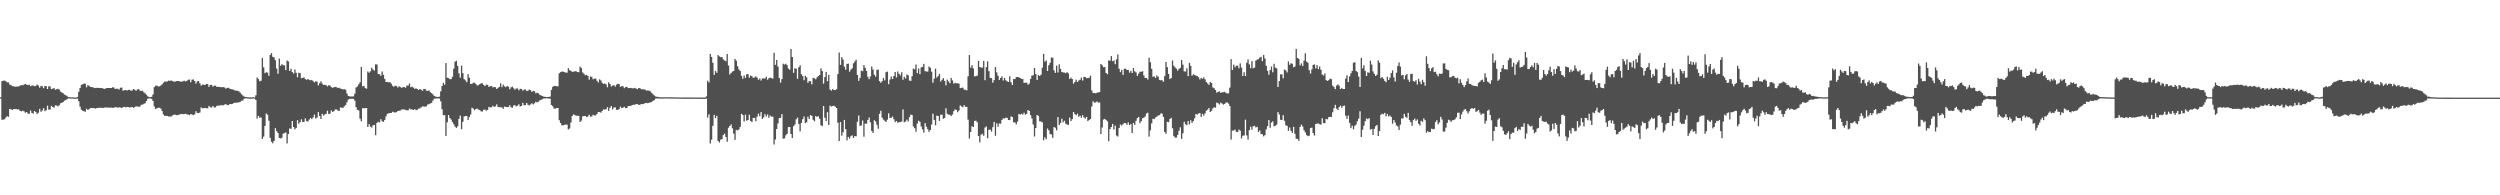 <svg xmlns="http://www.w3.org/2000/svg" width="1920" height="150"><path fill="#4f4f4f" d="M0 74.741h1v1H0zM1 62.363h1v29.572H1zM2 61.967h1v29.929H2zM3 61.887h1v29.684H3zM4 62.295h1v27.974H4zM5 63.208h1v26.049H5zM6 63.265h1v26.434H6zM7 64.927h1v18.723H7zM8 65.359h1v18.608H8zM9 66.126h1v18.4H9zM10 66.202h1v17.617H10zM11 66.591h1v17.196H11zM12 66.529h1v17.281H12zM13 66.46h1v17.535H13zM14 66.362h1v17.691H14zM15 65.673h1v19.533H15zM16 65.323h1v20.188H16zM17 65.538h1v19.384H17zM18 64.886h1v20.675H18zM19 64.481h1v22.081H19zM20 65.032h1v20.98H20zM21 65.359h1v21.847H21zM22 64.97h1v22.488H22zM23 66.138h1v18.75H23zM24 65.737h1v20.984H24zM25 65.655h1v21.602H25zM26 66.188h1v19.039H26zM27 65.964h1v20.085H27zM28 64.902h1v22.71H28zM29 65.712h1v20.861H29zM30 67.399h1v16.201H30zM31 65.966h1v19.888H31zM32 66.234h1v18.67H32zM33 67.749h1v15.306H33zM34 66.014h1v19.412H34zM35 66.206h1v18.418H35zM36 68.365h1v12.763H36zM37 66.216h1v17.988H37zM38 66.467h1v17.647H38zM39 68.475h1v12.813H39zM40 68.069h1v14.099H40zM41 67.625h1v15.118H41zM42 68.919h1v12.01H42zM43 68.546h1v12.513H43zM44 68.211h1v13.381H44zM45 68.781h1v12.039H45zM46 70.299h1v9.075H46zM47 71.038h1v7.883H47zM48 71.587h1v6.821H48zM49 72.636h1v4.699H49zM50 73.087h1v3.742H50zM51 73.826h1v2.424H51zM52 74.538h1v1H52zM53 74.618h1v1H53zM54 74.751h1v1H54zM55 74.737h1v1H55zM56 74.794h1v1H56zM57 74.886h1v1H57zM58 74.888h1v1H58zM59 74.437h1v1.25H59zM60 70.434h1v7.366H60zM61 67.561h1v14.342H61zM62 65.183h1v19.116H62zM63 64.764h1v20.304H63zM64 64.073h1v21.382H64zM65 64.373h1v21.424H65zM66 67.033h1v16.491H66zM67 65.284h1v19.199H67zM68 65.936h1v17.851H68zM69 66.808h1v16.249H69zM70 66.868h1v16.02H70zM71 67.078h1v15.903H71zM72 67.667h1v15.454H72zM73 67.548h1v15.921H73zM74 67.424h1v15.53H74zM75 67.522h1v15.326H75zM76 67.52h1v15.244H76zM77 67.657h1v15.079H77zM78 67.673h1v15.209H78zM79 68.072h1v14.763H79zM80 68.312h1v14.289H80zM81 67.719h1v14.788H81zM82 67.609h1v15.029H82zM83 67.564h1v15.038H83zM84 67.589h1v15.193H84zM85 67.591h1v14.992H85zM86 67.026h1v15.743H86zM87 67.218h1v15.55H87zM88 68.39h1v13.896H88zM89 68.097h1v14.317H89zM90 68.184h1v14.52H90zM91 68.836h1v13.6H91zM92 67.401h1v15.262H92zM93 67.25h1v15.653H93zM94 69.61h1v12.708H94zM95 69.253h1v12.829H95zM96 69.09h1v13.326H96zM97 69.546h1v12.602H97zM98 69.001h1v13.211H98zM99 68.951h1v13.603H99zM100 69.546h1v12.85H100zM101 69.592h1v12.548H101zM102 68.335h1v14.53H102zM103 68.909h1v13.374H103zM104 69.754h1v11.893H104zM105 68.637h1v13.115H105zM106 68.447h1v13.598H106zM107 69.514h1v12.298H107zM108 69.962h1v10.513H108zM109 69.61h1v10.76H109zM110 70.914h1v8.794H110zM111 71.738h1v7.51H111zM112 72.787h1v4.759H112zM113 73.97h1v1.808H113zM114 74.567h1v1H114zM115 74.618h1v1H115zM116 74.364h1v1.547H116zM117 72.556h1v4.955H117zM118 66.9h1v14.845H118zM119 65.861h1v17.86H119zM120 65.808h1v17.324H120zM121 66.282h1v16.53H121zM122 66.369h1v16.39H122zM123 65.714h1v17.709H123zM124 64.787h1v20.536H124zM125 63.565h1v24.392H125zM126 62.638h1v26.368H126zM127 62.654h1v26.395H127zM128 62.588h1v26.374H128zM129 61.908h1v27.601H129zM130 62.119h1v27.324H130zM131 61.784h1v27.642H131zM132 62.283h1v26.37H132zM133 62.773h1v25.367H133zM134 62.617h1v25.404H134zM135 62.27h1v26.127H135zM136 62.21h1v26.244H136zM137 62.24h1v25.789H137zM138 62.743h1v24.944H138zM139 62.755h1v24.756H139zM140 62.35h1v25.347H140zM141 61.997h1v25.617H141zM142 62.567h1v24.791H142zM143 62.137h1v25.651H143zM144 61.301h1v26.667H144zM145 61.061h1v27.391H145zM146 63.16h1v24.427H146zM147 61.176h1v26.782H147zM148 60.956h1v27.446H148zM149 62.141h1v25.676H149zM150 64.194h1v21.279H150zM151 62.478h1v24.239H151zM152 62.231h1v24.674H152zM153 64.002h1v22.376H153zM154 65.739h1v16.757H154zM155 64.877h1v18.29H155zM156 65.069h1v18.043H156zM157 65.291h1v17.546H157zM158 64.478h1v18.686H158zM159 64.563h1v18.622H159zM160 66.689h1v14.685H160zM161 65.22h1v17.084H161zM162 65.108h1v17.549H162zM163 66.506h1v14.857H163zM164 65.776h1v16.748H164zM165 65.733h1v16.759H165zM166 66.664h1v14.71H166zM167 66.717h1v14.351H167zM168 66.703h1v14.401H168zM169 66.92h1v13.884H169zM170 67.021h1v13.761H170zM171 66.854h1v14.06H171zM172 67.188h1v13.076H172zM173 68.12h1v11.897H173zM174 67.488h1v13.097H174zM175 67.424h1v13.415H175zM176 68.108h1v11.769H176zM177 68.475h1v11.545H177zM178 68.655h1v11.142H178zM179 68.855h1v10.24H179zM180 69.516h1v9.304H180zM181 69.64h1v9.336H181zM182 69.756h1v8.977H182zM183 70.184h1v8.398H183zM184 71.127h1v7.16H184zM185 72.414h1v5.015H185zM186 73.293h1v3.921H186zM187 74.064h1v1.792H187zM188 74.508h1v1H188zM189 74.567h1v1H189zM190 74.748h1v1H190zM191 74.776h1v1H191zM192 74.808h1v1H192zM193 74.863h1v1H193zM194 74.579h1v1H194zM195 74.892h1v1H195zM196 73.222h1v3.534H196zM197 59.514h1v31.515H197zM198 60.727h1v28.26H198zM199 62.469h1v27.97H199zM200 61.933h1v28.263H200zM201 44.444h1v62.266H201zM202 51.716h1v53.214H202zM203 56.186h1v40.531H203zM204 55.431h1v31.696H204zM205 55.827h1v32.355H205zM206 58.191h1v34.47H206zM207 42.295h1v63.545H207zM208 40.748h1v68.146H208zM209 43.648h1v66.4H209zM210 44.087h1v64.186H210zM211 46.284h1v52.115H211zM212 52.558h1v48.169H212zM213 56.639h1v45.459H213zM214 44.932h1v61.032H214zM215 50.466h1v55.818H215zM216 49.251h1v56.571H216zM217 50.04h1v52.602H217zM218 50.201h1v51.989H218zM219 53.803h1v47.874H219zM220 46.516h1v63.676H220zM221 47.195h1v55.722H221zM222 54.465h1v44.184H222zM223 52.794h1v46.141H223zM224 55.369h1v37.539H224zM225 56.456h1v41.087H225zM226 53.407h1v45.905H226zM227 55.934h1v42.321H227zM228 59.331h1v32.955H228zM229 55.845h1v39.187H229zM230 56.19h1v37.567H230zM231 60.052h1v31.584H231zM232 59.809h1v33.9H232zM233 59.377h1v34.198H233zM234 60.798h1v30.121H234zM235 61.267h1v31.689H235zM236 60.686h1v32.657H236zM237 61.356h1v30.504H237zM238 61.716h1v28.965H238zM239 61.366h1v30.131H239zM240 62.368h1v27.771H240zM241 63.263h1v24.802H241zM242 62.373h1v28.677H242zM243 62.759h1v27.565H243zM244 65.549h1v20.588H244zM245 63.879h1v25.225H245zM246 62.478h1v28.931H246zM247 64.14h1v23.223H247zM248 65.22h1v23.545H248zM249 65.062h1v22.923H249zM250 65.437h1v21.907H250zM251 66.362h1v18.705H251zM252 65.421h1v22.177H252zM253 65.726h1v21.469H253zM254 66.898h1v17.887H254zM255 67.467h1v18.494H255zM256 66.994h1v18.364H256zM257 66.767h1v17.242H257zM258 66.969h1v17.093H258zM259 67.66h1v17.224H259zM260 67.376h1v17.862H260zM261 68.065h1v14.454H261zM262 68.324h1v14.422H262zM263 68.646h1v14.15H263zM264 68.513h1v13.168H264zM265 68.99h1v11.604H265zM266 71.855h1v6.674H266zM267 73.679h1v2.836H267zM268 73.991h1v1.978H268zM269 74.13h1v1.742H269zM270 74.071h1v1.781H270zM271 74.025h1v1.881H271zM272 71.956h1v5.351H272zM273 67.122h1v15.23H273zM274 66.33h1v18H274zM275 64.716h1v20.069H275zM276 63.187h1v27.926H276zM277 51.368h1v41.801H277zM278 66.28h1v16.889H278zM279 65.95h1v17.137H279zM280 67.66h1v15.496H280zM281 68.081h1v14.873H281zM282 54.909h1v42.612H282zM283 55.847h1v39.51H283zM284 54.781h1v42.438H284zM285 51.961h1v45.978H285zM286 53.416h1v42.831H286zM287 54.204h1v41.751H287zM288 49.388h1v54.388H288zM289 49.489h1v44.946H289zM290 56.772h1v36.761H290zM291 57.058h1v36.997H291zM292 58.209h1v33.314H292zM293 54.943h1v38.21H293zM294 57.422h1v36.187H294zM295 60.56h1v31.559H295zM296 63.011h1v26.324H296zM297 62.908h1v24.484H297zM298 63.265h1v23.701H298zM299 63.08h1v23.761H299zM300 64.201h1v22.534H300zM301 65.826h1v20.011H301zM302 66.648h1v19.572H302zM303 65.81h1v20.629H303zM304 66.099h1v20.034H304zM305 67.156h1v18.119H305zM306 66.28h1v18.826H306zM307 66.847h1v18.036H307zM308 67.534h1v16.567H308zM309 66.875h1v17.141H309zM310 66.863h1v17.228H310zM311 67.358h1v17.025H311zM312 65.698h1v19.057H312zM313 65.691h1v18.981H313zM314 64.117h1v19.252H314zM315 67.007h1v16.947H315zM316 66.433h1v17.654H316zM317 67.346h1v17.116H317zM318 68.264h1v15.518H318zM319 67.818h1v16.766H319zM320 68.392h1v15.928H320zM321 69.067h1v14.349H321zM322 68.362h1v14.905H322zM323 68.9h1v13.518H323zM324 69.676h1v12.046H324zM325 68.285h1v13.497H325zM326 68.298h1v13.662H326zM327 69.571h1v12.085H327zM328 69.811h1v10.446H328zM329 69.413h1v10.602H329zM330 70.752h1v8.684H330zM331 71.553h1v7.51H331zM332 72.478h1v4.77H332zM333 73.682h1v2.117H333zM334 74.199h1v1.504H334zM335 74.373h1v1.222H335zM336 74.453h1v1.055H336zM337 74.254h1v1.451H337zM338 70.139h1v7.723H338zM339 66.055h1v17.848H339zM340 63.593h1v24.903H340zM341 65.028h1v23.404H341zM342 48.425h1v55.985H342zM343 59.635h1v34.321H343zM344 60.011h1v28.297H344zM345 60.809h1v29.817H345zM346 60.759h1v31.117H346zM347 58.914h1v34.878H347zM348 52.734h1v42.719H348zM349 47.383h1v49.833H349zM350 46.678h1v51.575H350zM351 50.633h1v46.374H351zM352 56.367h1v34.878H352zM353 59.617h1v29.151H353zM354 50.37h1v48.894H354zM355 56.241h1v37.285H355zM356 60.786h1v28.645H356zM357 61.741h1v27.338H357zM358 63.13h1v25.953H358zM359 56.948h1v35.241H359zM360 59.626h1v30.254H360zM361 64.522h1v23.385H361zM362 64.378h1v18.35H362zM363 63.54h1v19.975H363zM364 63.494h1v21.179H364zM365 64.494h1v19.242H365zM366 65.673h1v17.796H366zM367 65.405h1v18.73H367zM368 64.558h1v20.073H368zM369 63.963h1v21.602H369zM370 64.117h1v21.465H370zM371 65.245h1v19.052H371zM372 66.108h1v18.006H372zM373 64.993h1v19.991H373zM374 65.236h1v19.213H374zM375 66.781h1v15.34H375zM376 66.254h1v16.212H376zM377 66.064h1v16.345H377zM378 67.126h1v14.079H378zM379 66.781h1v15.344H379zM380 67.028h1v14.672H380zM381 68.376h1v11.806H381zM382 67.406h1v14.791H382zM383 66.737h1v15.573H383zM384 64h1v18.343H384zM385 66.925h1v15.589H385zM386 65.023h1v18.524H386zM387 66.252h1v15.633H387zM388 66.971h1v15.081H388zM389 66.058h1v16.198H389zM390 66.584h1v15.525H390zM391 68.568h1v12.255H391zM392 67.056h1v15.349H392zM393 66.57h1v16.159H393zM394 67.813h1v13.234H394zM395 68.848h1v11.968H395zM396 67.866h1v13.907H396zM397 67.925h1v13.257H397zM398 69.388h1v10.716H398zM399 68.195h1v13.63H399zM400 68.296h1v13.136H400zM401 69.603h1v9.421H401zM402 68.827h1v11.996H402zM403 68.701h1v12.023H403zM404 69.814h1v9.286H404zM405 69.614h1v10.856H405zM406 68.777h1v12.204H406zM407 69.152h1v11.003H407zM408 70.619h1v8.686H408zM409 69.862h1v10.336H409zM410 70.01h1v9.359H410zM411 71.674h1v6.402H411zM412 71.21h1v7.409H412zM413 71.69h1v6.425H413zM414 72.814h1v4.34H414zM415 73.228h1v3.449H415zM416 73.714h1v2.529H416zM417 74.19h1v1.497H417zM418 74.357h1v1.268H418zM419 74.483h1v1H419zM420 74.512h1v1H420zM421 74.46h1v1.234H421zM422 74.19h1v1.593H422zM423 69.026h1v11.625H423zM424 66.73h1v14.891H424zM425 66.021h1v17.356H425zM426 65.991h1v17.441H426zM427 66.186h1v16.745H427zM428 66.291h1v16.672H428zM429 56.287h1v36.027H429zM430 55.392h1v39.078H430zM431 54.918h1v41.231H431zM432 55.062h1v41.284H432zM433 55.325h1v40.513H433zM434 55.751h1v39.902H434zM435 55.829h1v39.902H435zM436 52.37h1v46.999H436zM437 53.934h1v44.74H437zM438 54.355h1v39.716H438zM439 55.213h1v33.877H439zM440 55.039h1v32.772H440zM441 54.753h1v33.63H441zM442 54.79h1v34.127H442zM443 55.302h1v33.513H443zM444 55.502h1v33.55H444zM445 51.13h1v42.584H445zM446 52.272h1v40.371H446zM447 55.616h1v33.797H447zM448 56.623h1v32.479H448zM449 57.793h1v31.222H449zM450 57.568h1v32.323H450zM451 58.369h1v31.122H451zM452 61.18h1v26.954H452zM453 58.829h1v30.751H453zM454 59.008h1v30.371H454zM455 60.873h1v27.276H455zM456 60.349h1v28.292H456zM457 60.303h1v28.379H457zM458 61.997h1v25.548H458zM459 63.32h1v22.705H459zM460 60.928h1v25.207H460zM461 61.75h1v24.761H461zM462 63.563h1v21.639H462zM463 64.467h1v19.499H463zM464 64.112h1v20.096H464zM465 64.732h1v19.146H465zM466 67.017h1v15.303H466zM467 63.197h1v21.987H467zM468 64.499h1v18.286H468zM469 66.424h1v15.051H469zM470 65.712h1v18.382H470zM471 65.38h1v17.219H471zM472 66.492h1v15.949H472zM473 64.998h1v19.361H473zM474 64.32h1v20.034H474zM475 64.565h1v19.258H475zM476 66.669h1v15.273H476zM477 66.085h1v16.894H477zM478 66.261h1v16.439H478zM479 67.733h1v14.269H479zM480 66.891h1v16.228H480zM481 66.73h1v16.173H481zM482 67.612h1v13.832H482zM483 67.653h1v13.68H483zM484 67.529h1v13.751H484zM485 67.774h1v12.973H485zM486 67.825h1v12.593H486zM487 67.486h1v12.95H487zM488 68.01h1v11.994H488zM489 68.497h1v11.424H489zM490 67.646h1v12.889H490zM491 67.692h1v12.813H491zM492 68.516h1v11.334H492zM493 68.527h1v11.495H493zM494 68.633h1v11.117H494zM495 68.887h1v10.261H495zM496 69.539h1v9.439H496zM497 69.491h1v9.817H497zM498 69.656h1v9.24H498zM499 70.152h1v8.556H499zM500 71.262h1v7.052H500zM501 72.398h1v5.068H501zM502 73.311h1v3.63H502zM503 74.084h1v1.63H503zM504 74.332h1v1.254H504zM505 74.435h1v1.167H505zM506 74.716h1v1H506zM507 74.744h1v1H507zM508 74.757h1v1H508zM509 74.716h1v1H509zM510 74.696h1v1H510zM511 74.7h1v1H511zM512 74.684h1v1H512zM513 74.689h1v1H513zM514 74.723h1v1H514zM515 74.718h1v1H515zM516 74.728h1v1H516zM517 74.739h1v1H517zM518 74.755h1v1H518zM519 74.789h1v1H519zM520 74.812h1v1H520zM521 74.835h1v1H521zM522 74.851h1v1H522zM523 74.851h1v1H523zM524 74.863h1v1H524zM525 74.865h1v1H525zM526 74.854h1v1H526zM527 74.858h1v1H527zM528 74.865h1v1H528zM529 74.87h1v1H529zM530 74.874h1v1H530zM531 74.879h1v1H531zM532 74.874h1v1H532zM533 74.89h1v1H533zM534 74.892h1v1H534zM535 74.906h1v1H535zM536 74.899h1v1H536zM537 74.915h1v1H537zM538 74.913h1v1H538zM539 74.908h1v1H539zM540 74.92h1v1H540zM541 74.911h1v1H541zM542 73.965h1v1.767H542zM543 62.027h1v28.267H543zM544 63.32h1v24.504H544zM545 41.492h1v68.759H545zM546 43.723h1v63.523H546zM547 48.23h1v48.407H547zM548 57.491h1v30.709H548zM549 54.421h1v36.313H549zM550 55.861h1v33.126H550zM551 42.274h1v66.031H551zM552 43.311h1v66.141H552zM553 43.952h1v63.321H553zM554 43.799h1v63.079H554zM555 45.593h1v58.137H555zM556 46.401h1v56.26H556zM557 47.067h1v58.164H557zM558 41.448h1v67.4H558zM559 50.278h1v47.819H559zM560 57.186h1v39.567H560zM561 55.964h1v39.572H561zM562 54.95h1v43.596H562zM563 54.547h1v48.043H563zM564 45.28h1v62.142H564zM565 46.621h1v53.117H565zM566 50.839h1v49.359H566zM567 53.348h1v46.068H567zM568 54.517h1v42.941H568zM569 58.223h1v29.197H569zM570 60.482h1v27.846H570zM571 58.026h1v35.319H571zM572 59.848h1v28.196H572zM573 56.96h1v35.777H573zM574 56.978h1v35.189H574zM575 59.663h1v28.439H575zM576 58.065h1v34.795H576zM577 58.546h1v35.242H577zM578 59.864h1v30.751H578zM579 59.42h1v31.089H579zM580 58.633h1v34.491H580zM581 59.665h1v29.87H581zM582 61.288h1v25.969H582zM583 60.294h1v28.995H583zM584 61.839h1v24.289H584zM585 60.187h1v31.133H585zM586 60.265h1v29.876H586zM587 60.338h1v27.347H587zM588 58.99h1v30.478H588zM589 61.258h1v26.612H589zM590 60.095h1v30.391H590zM591 59.544h1v29.197H591zM592 60.013h1v29.577H592zM593 60.381h1v29.229H593zM594 40.512h1v70.462H594zM595 49.814h1v57.292H595zM596 46.072h1v53.072H596zM597 51.098h1v43.728H597zM598 59.956h1v30.785H598zM599 63.467h1v27.02H599zM600 60.777h1v26.846H600zM601 48.956h1v57.551H601zM602 49.546h1v56.759H602zM603 48.933h1v55.065H603zM604 50.077h1v52.678H604zM605 52.608h1v45.042H605zM606 53.549h1v43.999H606zM607 37.562h1v65.337H607zM608 43.755h1v62.296H608zM609 55.893h1v41.005H609zM610 52.373h1v43.282H610zM611 52.858h1v38.775H611zM612 60.464h1v29.86H612zM613 51.714h1v43.445H613zM614 50.185h1v50.73H614zM615 56.982h1v37.443H615zM616 58.404h1v33.163H616zM617 61.604h1v27.871H617zM618 58.173h1v36.374H618zM619 59.399h1v34.477H619zM620 63.579h1v26.033H620zM621 62.235h1v29.167H621zM622 62.43h1v25.917H622zM623 64.792h1v24.228H623zM624 59.814h1v32.184H624zM625 60.127h1v32.985H625zM626 60.908h1v28.208H626zM627 59.402h1v30.343H627zM628 58.424h1v30.826H628zM629 57.594h1v33.582H629zM630 52.476h1v43.655H630zM631 54.584h1v42.314H631zM632 64.192h1v17.235H632zM633 59.187h1v31.227H633zM634 55.213h1v37.771H634zM635 62.361h1v23.822H635zM636 57.507h1v38.558H636zM637 68.765h1v12.369H637zM638 69.608h1v12.204H638zM639 68.445h1v12.978H639zM640 69.109h1v12.158H640zM641 69.161h1v12.795H641zM642 68.488h1v14.466H642zM643 56.941h1v37.304H643zM644 40.372h1v67.961H644zM645 49.814h1v43.912H645zM646 43.9h1v60.3H646zM647 45.744h1v55.832H647zM648 51.187h1v40.947H648zM649 53.51h1v45.706H649zM650 49.088h1v58.757H650zM651 48.827h1v56.299H651zM652 55.046h1v51.408H652zM653 53.435h1v51.149H653zM654 52.432h1v51.52H654zM655 48.644h1v57.338H655zM656 47.198h1v57.279H656zM657 45.863h1v58.846H657zM658 57.589h1v35.896H658zM659 62.054h1v26.677H659zM660 59.738h1v36.89H660zM661 54.266h1v42.108H661zM662 54.657h1v37.922H662zM663 49.947h1v55.042H663zM664 52.064h1v42.838H664zM665 54.428h1v40.586H665zM666 58.928h1v33.269H666zM667 60.832h1v29.442H667zM668 58.662h1v35.356H668zM669 51.093h1v49.483H669zM670 53.4h1v48.764H670zM671 57.431h1v34.953H671zM672 58.855h1v34.379H672zM673 53.673h1v42.149H673zM674 53.43h1v45.459H674zM675 62.327h1v25.097H675zM676 63.542h1v21.515H676zM677 62.375h1v27.988H677zM678 59.917h1v32.003H678zM679 61.759h1v31.028H679zM680 55.394h1v38.322H680zM681 54.991h1v36.899H681zM682 64.652h1v22.41H682zM683 61.089h1v29.464H683zM684 58.779h1v31.671H684zM685 60.654h1v28.846H685zM686 58.365h1v33.2H686zM687 55.312h1v38.485H687zM688 59.438h1v33.486H688zM689 54.9h1v39.409H689zM690 56.719h1v37.061H690zM691 57.937h1v35.809H691zM692 55.556h1v37.78H692zM693 61.285h1v22.806H693zM694 58.99h1v34.933H694zM695 60.317h1v33.01H695zM696 57.234h1v34.614H696zM697 57.852h1v35.415H697zM698 61.826h1v28.105H698zM699 62.1h1v25.924H699zM700 58.463h1v29.952H700zM701 52.611h1v44.477H701zM702 53.268h1v45.26H702zM703 49.555h1v51.604H703zM704 56.179h1v38.695H704zM705 52.576h1v40.108H705zM706 56.998h1v36.542H706zM707 51.762h1v45.37H707zM708 51.292h1v48.151H708zM709 49.043h1v52.854H709zM710 54.613h1v39.929H710zM711 54.913h1v42.424H711zM712 54.989h1v44.218H712zM713 51.082h1v50.181H713zM714 52.036h1v47.846H714zM715 55.062h1v40.561H715zM716 63.503h1v23.818H716zM717 60.441h1v31.675H717zM718 52.744h1v43.49H718zM719 59.603h1v29.219H719zM720 58.376h1v30.698H720zM721 56.749h1v36.063H721zM722 62.601h1v25.567H722zM723 61.276h1v26.734H723zM724 60.001h1v31.172H724zM725 62.096h1v28.48H725zM726 65.556h1v17.658H726zM727 61.13h1v26.244H727zM728 62.581h1v25.47H728zM729 63.911h1v24.255H729zM730 59.795h1v29.38H730zM731 61.72h1v26.255H731zM732 64.272h1v21.131H732zM733 63.464h1v20.558H733zM734 64.025h1v20.378H734zM735 63.906h1v22.339H735zM736 64.265h1v20.602H736zM737 67.673h1v13.298H737zM738 67.445h1v14.312H738zM739 67.28h1v15.061H739zM740 68.839h1v11.909H740zM741 68.941h1v13.099H741zM742 69.434h1v12.676H742zM743 58.637h1v33.285H743zM744 42.238h1v64.134H744zM745 51.949h1v49.366H745zM746 50.024h1v46.947H746zM747 52.51h1v45.102H747zM748 58.658h1v34.212H748zM749 58.488h1v34.202H749zM750 58.063h1v35.795H750zM751 46.69h1v57.734H751zM752 51.48h1v57.885H752zM753 51.933h1v51.495H753zM754 51.917h1v50.819H754zM755 46.754h1v57.466H755zM756 61.578h1v36.434H756zM757 51.512h1v45.61H757zM758 47.104h1v59.107H758zM759 54.7h1v44.917H759zM760 59.789h1v39.801H760zM761 59.992h1v41.124H761zM762 63.478h1v34.186H762zM763 61.505h1v32.122H763zM764 51.505h1v52.792H764zM765 55.625h1v39.084H765zM766 58.147h1v39.135H766zM767 61.386h1v33.449H767zM768 59.914h1v35.068H768zM769 58.681h1v33.41H769zM770 61.796h1v29.059H770zM771 59.818h1v31.314H771zM772 61.654h1v28.718H772zM773 62.455h1v28.043H773zM774 62.956h1v29.201H774zM775 58.644h1v33.603H775zM776 63.151h1v26.23H776zM777 65.263h1v24.63H777zM778 60.665h1v33.264H778zM779 60.736h1v33.307H779zM780 59.2h1v36.359H780zM781 59.074h1v34.305H781zM782 59.356h1v28.208H782zM783 59.91h1v28.105H783zM784 60.509h1v26.899H784zM785 60.725h1v27.269H785zM786 63.661h1v22.85H786zM787 63.464h1v24.575H787zM788 63.448h1v24.001H788zM789 65.073h1v19.387H789zM790 64.162h1v21.073H790zM791 60.69h1v27.789H791zM792 57.987h1v33.01H792zM793 57.832h1v37.819H793zM794 52.203h1v52.609H794zM795 56.836h1v41.472H795zM796 61.427h1v26.867H796zM797 57.639h1v31.421H797zM798 58.324h1v34.846H798zM799 57.33h1v35.995H799zM800 52.029h1v41.907H800zM801 41.315h1v66.423H801zM802 47.379h1v58.103H802zM803 46.374h1v60.559H803zM804 54.533h1v44.182H804zM805 50.063h1v50.05H805zM806 48.212h1v54.694H806zM807 44.133h1v59.139H807zM808 44.348h1v61.458H808zM809 54h1v43.594H809zM810 55.943h1v42.133H810zM811 50.404h1v49.748H811zM812 55.646h1v34.269H812zM813 49.416h1v46.67H813zM814 52.892h1v41.545H814zM815 55.234h1v35.889H815zM816 55.657h1v38.286H816zM817 55.781h1v36.94H817zM818 56.202h1v38.789H818zM819 55.408h1v40.213H819zM820 56.353h1v39.606H820zM821 60.681h1v29.604H821zM822 59.587h1v33.452H822zM823 60.748h1v30.735H823zM824 64.254h1v21.746H824zM825 62.915h1v24.713H825zM826 61.212h1v27.324H826zM827 62.963h1v24.319H827zM828 61.871h1v27.846H828zM829 61.246h1v27.604H829zM830 59.521h1v30.886H830zM831 61.869h1v26.583H831zM832 58.969h1v31.229H832zM833 59.175h1v31.836H833zM834 60.038h1v29.693H834zM835 59.972h1v33.063H835zM836 59.695h1v32.461H836zM837 58.072h1v33.319H837zM838 69.427h1v12.385H838zM839 71.45h1v6.308H839zM840 71.379h1v7.503H840zM841 71.681h1v6.96H841zM842 71.159h1v6.727H842zM843 70.947h1v7.901H843zM844 70.695h1v7.97H844zM845 49.166h1v53.809H845zM846 50.056h1v47.846H846zM847 51.633h1v40.172H847zM848 51.51h1v39.782H848zM849 55.996h1v36.093H849zM850 57.044h1v36.187H850zM851 46.408h1v62.017H851zM852 46.639h1v52.552H852zM853 43.048h1v54.497H853zM854 47.021h1v48.18H854zM855 46.447h1v53.017H855zM856 49.303h1v47.221H856zM857 45.564h1v58.526H857zM858 41.84h1v63.001H858zM859 52.863h1v45.427H859zM860 55.451h1v40.174H860zM861 53.588h1v42.895H861zM862 57.564h1v37.807H862zM863 52.812h1v41.595H863zM864 52.734h1v41.886H864zM865 53.739h1v42.097H865zM866 53.68h1v40.323H866zM867 55.788h1v40.307H867zM868 54.435h1v40.895H868zM869 56.055h1v46.125H869zM870 52.215h1v42.177H870zM871 54.758h1v41.124H871zM872 55.614h1v37.18H872zM873 58.246h1v32.451H873zM874 56.57h1v33.188H874zM875 55.085h1v39.551H875zM876 55.085h1v37.97H876zM877 54.716h1v36.052H877zM878 57.935h1v32.49H878zM879 59.919h1v29.599H879zM880 59.784h1v27.468H880zM881 61.077h1v25.496H881zM882 44.334h1v60.579H882zM883 47.829h1v52.241H883zM884 52.844h1v41.941H884zM885 59.008h1v32.168H885zM886 58.665h1v32.85H886zM887 59.827h1v30.433H887zM888 57.944h1v31.627H888zM889 58.992h1v29.76H889zM890 61.354h1v27.043H890zM891 61.624h1v25.502H891zM892 61.638h1v25.589H892zM893 62.787h1v26.999H893zM894 58.514h1v42.815H894zM895 47.594h1v55.141H895zM896 51.608h1v41.939H896zM897 56.742h1v37.125H897zM898 60.729h1v30.723H898zM899 59.976h1v30.501H899zM900 46.456h1v52.103H900zM901 50.496h1v54.063H901zM902 51.752h1v53.983H902zM903 52.737h1v52.877H903zM904 54.332h1v49.268H904zM905 52.897h1v47.569H905zM906 52.094h1v45.688H906zM907 46.01h1v60.662H907zM908 49.64h1v52.715H908zM909 54.81h1v38.743H909zM910 54.959h1v40.419H910zM911 52.414h1v43.786H911zM912 58.445h1v34.521H912zM913 48.301h1v47.299H913zM914 50.578h1v41.771H914zM915 58.111h1v36.274H915zM916 57.097h1v35.887H916zM917 57.511h1v33.305H917zM918 58.179h1v29.311H918zM919 58.305h1v29.812H919zM920 59.31h1v27.855H920zM921 61.011h1v25.809H921zM922 59.832h1v29.998H922zM923 60.535h1v26.862H923zM924 59.397h1v29.377H924zM925 60.951h1v26.141H925zM926 63.043h1v21.959H926zM927 64.137h1v20.112H927zM928 65.154h1v17.782H928zM929 63.004h1v23.028H929zM930 63.766h1v21.318H930zM931 67.191h1v15.983H931zM932 67.783h1v14.621H932zM933 69.061h1v13.676H933zM934 71.173h1v7.615H934zM935 70.505h1v8.787H935zM936 70.139h1v10.133H936zM937 71.274h1v7.542H937zM938 70.846h1v8.684H938zM939 70.786h1v9.542H939zM940 70.514h1v9.306H940zM941 71.294h1v7.574H941zM942 71.83h1v6.786H942zM943 71.67h1v7.887H943zM944 67.303h1v14.086H944zM945 45.394h1v61.84H945zM946 53.712h1v46.567H946zM947 49.656h1v50.538H947zM948 51.647h1v47.901H948zM949 50.379h1v50.847H949zM950 50.5h1v50.968H950zM951 52.405h1v47.146H951zM952 48.711h1v51.698H952zM953 51.858h1v54.491H953zM954 58.292h1v45.974H954zM955 55.444h1v48.615H955zM956 58.424h1v33.491H956zM957 48.198h1v55.763H957zM958 45.641h1v61.563H958zM959 49.445h1v50.474H959zM960 52.359h1v44.987H960zM961 46.925h1v52.623H961zM962 52.499h1v44.468H962zM963 51.942h1v44.683H963zM964 46.566h1v51.346H964zM965 45.735h1v51.657H965zM966 45.442h1v55.903H966zM967 44.176h1v56.033H967zM968 43.604h1v59.309H968zM969 46.987h1v56.191H969zM970 42.208h1v62.538H970zM971 44.918h1v58.874H971zM972 50.519h1v48.824H972zM973 54.366h1v42.525H973zM974 57.376h1v34.829H974zM975 53.851h1v44.289H975zM976 51.093h1v42.994H976zM977 55.552h1v37.697H977zM978 48.994h1v48.034H978zM979 51.922h1v44.69H979zM980 52.501h1v43.262H980zM981 66.831h1v19.258H981zM982 62.251h1v25.676H982zM983 57.083h1v34.891H983zM984 57.099h1v35.102H984zM985 60.093h1v28.373H985zM986 53.426h1v39.325H986zM987 54.034h1v42.156H987zM988 55.609h1v41.044H988zM989 47.129h1v53.31H989zM990 49.777h1v48.194H990zM991 48.528h1v51.957H991zM992 48.976h1v53.113H992zM993 51.675h1v45.75H993zM994 51.054h1v51.664H994zM995 37.56h1v68.995H995zM996 44.531h1v62.168H996zM997 45.172h1v63.001H997zM998 50.21h1v47.276H998zM999 48.681h1v47.054H999zM1000 50.761h1v46.434H1000zM1001 46.571h1v53.47H1001zM1002 40.97h1v60.714H1002zM1003 47.333h1v56.416H1003zM1004 48.23h1v56.388H1004zM1005 53.899h1v50.291H1005zM1006 56.467h1v41.895H1006zM1007 53.279h1v44.722H1007zM1008 49.885h1v52.339H1008zM1009 49.386h1v54.699H1009zM1010 52.467h1v42.751H1010zM1011 50.036h1v44.91H1011zM1012 53.023h1v41.804H1012zM1013 51.036h1v44.34H1013zM1014 53.565h1v42.188H1014zM1015 57.232h1v33.603H1015zM1016 58.019h1v36.516H1016zM1017 56.355h1v38.334H1017zM1018 61.469h1v29.888H1018zM1019 62.18h1v29.506H1019zM1020 61.588h1v28.361H1020zM1021 60.381h1v29.332H1021zM1022 60.835h1v29.027H1022zM1023 65.71h1v20.499H1023zM1024 66.888h1v16.221H1024zM1025 68.456h1v12.019H1025zM1026 65.758h1v17.578H1026zM1027 64.842h1v19.654H1027zM1028 65.845h1v16.464H1028zM1029 68.406h1v12.703H1029zM1030 67.472h1v15.335H1030zM1031 68.376h1v13.095H1031zM1032 68.328h1v12.797H1032zM1033 60.374h1v28.469H1033zM1034 57.731h1v33.543H1034zM1035 63.029h1v25.688H1035zM1036 58.598h1v35.74H1036zM1037 56.3h1v42.126H1037zM1038 54.472h1v41.968H1038zM1039 48.15h1v51.119H1039zM1040 47.816h1v48.869H1040zM1041 54.499h1v41.106H1041zM1042 55.405h1v37.686H1042zM1043 58.816h1v32.264H1043zM1044 66.783h1v18.654H1044zM1045 44.495h1v60.787H1045zM1046 52.526h1v47.118H1046zM1047 50.148h1v46.354H1047zM1048 54.456h1v38.638H1048zM1049 58.379h1v32.584H1049zM1050 55.554h1v36.049H1050zM1051 55.92h1v34.82H1051zM1052 46.527h1v53.03H1052zM1053 49.564h1v49.432H1053zM1054 54.854h1v48.762H1054zM1055 56.678h1v42.229H1055zM1056 58.298h1v38.629H1056zM1057 57.388h1v38.567H1057zM1058 46.353h1v58.114H1058zM1059 48.189h1v52.472H1059zM1060 60.022h1v28.091H1060zM1061 59.152h1v28.187H1061zM1062 60.443h1v27.32H1062zM1063 62.103h1v24.587H1063zM1064 63.107h1v26.242H1064zM1065 58.958h1v28.535H1065zM1066 61.416h1v27.993H1066zM1067 59.715h1v29.011H1067zM1068 56.158h1v33.637H1068zM1069 54.044h1v40.986H1069zM1070 59.452h1v32.705H1070zM1071 62.601h1v31.456H1071zM1072 55.843h1v40.504H1072zM1073 50.583h1v46.553H1073zM1074 47.987h1v51.833H1074zM1075 51.21h1v44.539H1075zM1076 57.898h1v33.076H1076zM1077 57.52h1v33.399H1077zM1078 60.917h1v26.532H1078zM1079 57.848h1v31.861H1079zM1080 56.857h1v33.69H1080zM1081 61.118h1v25.553H1081zM1082 62.835h1v29.448H1082zM1083 56.875h1v36.947H1083zM1084 56.554h1v40.05H1084zM1085 62.295h1v29.943H1085zM1086 62.702h1v28.402H1086zM1087 61.578h1v31.273H1087zM1088 64.886h1v26.832H1088zM1089 60.466h1v34.635H1089zM1090 62.652h1v33.754H1090zM1091 64.648h1v28.114H1091zM1092 61.297h1v32.252H1092zM1093 63.064h1v27.887H1093zM1094 65.788h1v26.523H1094zM1095 43.229h1v58.677H1095zM1096 48.997h1v51.769H1096zM1097 52.288h1v49.183H1097zM1098 54.63h1v46.686H1098zM1099 52.526h1v46.29H1099zM1100 51.563h1v47.707H1100zM1101 55.35h1v43.648H1101zM1102 55.064h1v38.704H1102zM1103 57.037h1v35.267H1103zM1104 58.621h1v36.825H1104zM1105 56.465h1v37.576H1105zM1106 56.719h1v33.001H1106zM1107 56.548h1v35.182H1107zM1108 48.763h1v52.348H1108zM1109 48.619h1v52.399H1109zM1110 52.897h1v45.161H1110zM1111 53.659h1v40.726H1111zM1112 53.943h1v38.004H1112zM1113 59.393h1v33.14H1113zM1114 59.264h1v34.324H1114zM1115 58.397h1v33.912H1115zM1116 58.262h1v34.017H1116zM1117 59.669h1v31.911H1117zM1118 60.114h1v29.977H1118zM1119 59.708h1v26.912H1119zM1120 64.016h1v22.461H1120zM1121 60.8h1v30.625H1121zM1122 63.574h1v24.289H1122zM1123 65.286h1v20.423H1123zM1124 66.907h1v17.324H1124zM1125 65.286h1v18.533H1125zM1126 62.494h1v22.95H1126zM1127 60.274h1v26.942H1127zM1128 64.387h1v21.06H1128zM1129 64.485h1v19.11H1129zM1130 65.451h1v17.539H1130zM1131 65.771h1v17.828H1131zM1132 66.014h1v16.956H1132zM1133 65.955h1v19.922H1133zM1134 66.362h1v19.071H1134zM1135 63.634h1v20.783H1135zM1136 62.796h1v23.683H1136zM1137 61.677h1v26.562H1137zM1138 61.121h1v26.054H1138zM1139 62.901h1v24.404H1139zM1140 56.293h1v38.755H1140zM1141 59.514h1v33.2H1141zM1142 62.688h1v22.332H1142zM1143 63.389h1v20.822H1143zM1144 64.471h1v23.852H1144zM1145 61.702h1v30.732H1145zM1146 41.125h1v67.038H1146zM1147 48.07h1v52.554H1147zM1148 46.317h1v50.918H1148zM1149 52.776h1v44.745H1149zM1150 61.986h1v29.851H1150zM1151 60.992h1v29.801H1151zM1152 55.284h1v41.685H1152zM1153 52.503h1v45.237H1153zM1154 49.926h1v50.536H1154zM1155 53.174h1v49.973H1155zM1156 53.101h1v50.522H1156zM1157 53.467h1v48.872H1157zM1158 46.232h1v54.617H1158zM1159 44.387h1v62.454H1159zM1160 44.888h1v58.057H1160zM1161 51.32h1v50.54H1161zM1162 48.182h1v53.696H1162zM1163 57.433h1v40.959H1163zM1164 49.448h1v48.009H1164zM1165 47.788h1v52.829H1165zM1166 46.328h1v52.772H1166zM1167 51.876h1v48.016H1167zM1168 51.478h1v45.871H1168zM1169 51.173h1v46.292H1169zM1170 49.805h1v44.873H1170zM1171 39.871h1v66.667H1171zM1172 44.181h1v58.325H1172zM1173 53.064h1v42.117H1173zM1174 52.876h1v43.66H1174zM1175 51.4h1v45.837H1175zM1176 50.137h1v46.464H1176zM1177 51.649h1v48.004H1177zM1178 48.301h1v54.095H1178zM1179 53.732h1v47.663H1179zM1180 48.395h1v50.398H1180zM1181 49.688h1v48.496H1181zM1182 61.192h1v29.444H1182zM1183 61.295h1v27.743H1183zM1184 59.754h1v33.154H1184zM1185 53.746h1v39.668H1185zM1186 56.852h1v36.892H1186zM1187 58.04h1v35.37H1187zM1188 56.907h1v38.022H1188zM1189 53.998h1v41.689H1189zM1190 51.176h1v49.847H1190zM1191 55.339h1v44.807H1191zM1192 58.173h1v36.841H1192zM1193 53.169h1v45.843H1193zM1194 56.783h1v37.686H1194zM1195 52.773h1v43.095H1195zM1196 50.656h1v51.806H1196zM1197 51.121h1v53.653H1197zM1198 54.602h1v40.577H1198zM1199 57.497h1v30.895H1199zM1200 57.971h1v30.043H1200zM1201 59.203h1v29.734H1201zM1202 51.061h1v53.713H1202zM1203 51.434h1v56.729H1203zM1204 51.75h1v53.852H1204zM1205 55.465h1v44.713H1205zM1206 53.453h1v49.142H1206zM1207 54.968h1v43.232H1207zM1208 54.295h1v44.299H1208zM1209 50.182h1v50.698H1209zM1210 52.659h1v47.903H1210zM1211 54.7h1v38.343H1211zM1212 54.941h1v42.973H1212zM1213 53.778h1v42.756H1213zM1214 57.751h1v32.966H1214zM1215 57.211h1v36.695H1215zM1216 56.58h1v40.561H1216zM1217 61.464h1v29.066H1217zM1218 61.372h1v29.357H1218zM1219 61.34h1v31.046H1219zM1220 61.645h1v25.718H1220zM1221 57.083h1v35.592H1221zM1222 55.492h1v40.547H1222zM1223 62.741h1v23.619H1223zM1224 61.693h1v25.182H1224zM1225 65.22h1v19.794H1225zM1226 67.614h1v15.095H1226zM1227 63.828h1v22.435H1227zM1228 63.922h1v22.667H1228zM1229 67.124h1v17.935H1229zM1230 67.591h1v16.894H1230zM1231 67.776h1v15.903H1231zM1232 64.485h1v24.381H1232zM1233 53.641h1v40.483H1233zM1234 51.205h1v46.246H1234zM1235 58.092h1v34.763H1235zM1236 59.381h1v32.818H1236zM1237 57.09h1v37.517H1237zM1238 56.879h1v35.722H1238zM1239 59.315h1v35.825H1239zM1240 54.538h1v45.283H1240zM1241 53.547h1v49.703H1241zM1242 51.423h1v51.46H1242zM1243 50.787h1v50.545H1243zM1244 54.421h1v46.173H1244zM1245 59.642h1v34.77H1245zM1246 45.275h1v54.349H1246zM1247 46.985h1v51.705H1247zM1248 49.564h1v48.421H1248zM1249 45.607h1v51.618H1249zM1250 53.705h1v41.696H1250zM1251 47.786h1v48.83H1251zM1252 47.999h1v52.916H1252zM1253 51.7h1v45.39H1253zM1254 46.584h1v51.021H1254zM1255 52.547h1v45.738H1255zM1256 45.341h1v50.162H1256zM1257 47.96h1v48.217H1257zM1258 42.57h1v59.668H1258zM1259 40.759h1v66.12H1259zM1260 51.437h1v45.088H1260zM1261 52.334h1v41.057H1261zM1262 57.944h1v36.69H1262zM1263 54.483h1v39.993H1263zM1264 52.336h1v47.013H1264zM1265 51.405h1v47.073H1265zM1266 48.454h1v44.623H1266zM1267 53.673h1v38.011H1267zM1268 59.663h1v30.641H1268zM1269 56.879h1v34.447H1269zM1270 58.303h1v32.502H1270zM1271 52.762h1v46.938H1271zM1272 53.444h1v44.452H1272zM1273 63.812h1v25.084H1273zM1274 63.952h1v24.507H1274zM1275 62.256h1v27.526H1275zM1276 60.5h1v33.774H1276zM1277 51.835h1v49.87H1277zM1278 48.262h1v51.968H1278zM1279 57.667h1v37.881H1279zM1280 58.729h1v35.738H1280zM1281 59.024h1v35.335H1281zM1282 58.587h1v30.465H1282zM1283 64.65h1v21.616H1283zM1284 52.78h1v43.962H1284zM1285 55.822h1v36.94H1285zM1286 64.81h1v22.023H1286zM1287 59.74h1v27.127H1287zM1288 62.604h1v23.561H1288zM1289 64.517h1v19.128H1289zM1290 53.13h1v40.915H1290zM1291 54.508h1v40.76H1291zM1292 56.396h1v38.65H1292zM1293 54.419h1v40.659H1293zM1294 59.718h1v32.136H1294zM1295 59.528h1v29.027H1295zM1296 42.691h1v61.687H1296zM1297 49.148h1v53.266H1297zM1298 47.15h1v53.335H1298zM1299 49.773h1v49.455H1299zM1300 47.61h1v53.559H1300zM1301 49.628h1v51.089H1301zM1302 47.861h1v54.855H1302zM1303 53.133h1v40.796H1303zM1304 55.898h1v37.592H1304zM1305 58.543h1v31.144H1305zM1306 58.413h1v30.403H1306zM1307 57.079h1v31.788H1307zM1308 59.809h1v28.762H1308zM1309 41.647h1v61.117H1309zM1310 49.791h1v51.007H1310zM1311 55.795h1v36.184H1311zM1312 51.004h1v41.79H1312zM1313 49.127h1v44.555H1313zM1314 56.788h1v35.505H1314zM1315 53.469h1v45.161H1315zM1316 52.618h1v44.864H1316zM1317 55.801h1v38.725H1317zM1318 57.401h1v35.386H1318zM1319 56.701h1v36.386H1319zM1320 56.799h1v35.303H1320zM1321 45.932h1v54.802H1321zM1322 43.945h1v62.245H1322zM1323 58.321h1v35.017H1323zM1324 59.553h1v28.494H1324zM1325 61.528h1v27.281H1325zM1326 63.718h1v23.165H1326zM1327 63.485h1v22.861H1327zM1328 60.706h1v31.023H1328zM1329 60.802h1v25.427H1329zM1330 64.375h1v21.788H1330zM1331 66.234h1v19.572H1331zM1332 64.572h1v20.579H1332zM1333 63.753h1v21.376H1333zM1334 50.496h1v46.452H1334zM1335 52.794h1v42.598H1335zM1336 61.077h1v27.615H1336zM1337 63.121h1v23.165H1337zM1338 63.446h1v21.241H1338zM1339 67.046h1v16.537H1339zM1340 65.327h1v19.638H1340zM1341 65.005h1v22.033H1341zM1342 65.373h1v21.309H1342zM1343 67.056h1v16.766H1343zM1344 66.811h1v16.436H1344zM1345 66.749h1v15.335H1345zM1346 62.176h1v28.256H1346zM1347 62.599h1v30.543H1347zM1348 61.887h1v29.162H1348zM1349 62.107h1v26.798H1349zM1350 59.514h1v37.43H1350zM1351 62.437h1v26.986H1351zM1352 62.407h1v24.564H1352zM1353 62.812h1v22.184H1353zM1354 61.279h1v24.981H1354zM1355 60.981h1v27.125H1355zM1356 62h1v24.191H1356zM1357 66.742h1v20.81H1357zM1358 66.364h1v21.344H1358zM1359 63.21h1v24.761H1359zM1360 63.048h1v25.445H1360zM1361 63.474h1v24.527H1361zM1362 64.233h1v21.36H1362zM1363 67.696h1v14.195H1363zM1364 67.802h1v13.577H1364zM1365 66.172h1v16.734H1365zM1366 64.153h1v20.826H1366zM1367 63.931h1v20.719H1367zM1368 63.43h1v24.118H1368zM1369 62.595h1v27.128H1369zM1370 63.11h1v24.445H1370zM1371 63.833h1v21.316H1371zM1372 65.252h1v18.583H1372zM1373 65.27h1v17.775H1373zM1374 66.502h1v17.848H1374zM1375 67.33h1v16.148H1375zM1376 67.035h1v16.716H1376zM1377 67.454h1v16.896H1377zM1378 67.429h1v16.892H1378zM1379 65.806h1v18.07H1379zM1380 67.593h1v15.589H1380zM1381 68.191h1v14.582H1381zM1382 69.608h1v10.778H1382zM1383 69.026h1v10.666H1383zM1384 71.068h1v7.372H1384zM1385 71.239h1v7.533H1385zM1386 70.855h1v8.222H1386zM1387 72.253h1v6.51H1387zM1388 72.869h1v5.294H1388zM1389 72.132h1v4.726H1389zM1390 72.567h1v4.003H1390zM1391 73.755h1v2.664H1391zM1392 73.558h1v3.026H1392zM1393 73.965h1v2.17H1393zM1394 74.162h1v1.726H1394zM1395 74.288h1v1.655H1395zM1396 74.458h1v1.209H1396zM1397 74.593h1v1H1397zM1398 74.563h1v1H1398zM1399 74.732h1v1H1399zM1400 74.755h1v1H1400zM1401 74.734h1v1H1401zM1402 74.81h1v1H1402zM1403 74.609h1v1H1403zM1404 67.094h1v20.945H1404zM1405 61.949h1v29.941H1405zM1406 61.748h1v29.831H1406zM1407 52.634h1v46.558H1407zM1408 54.076h1v45.159H1408zM1409 53.107h1v46.118H1409zM1410 62.805h1v21.511H1410zM1411 61.324h1v21.6H1411zM1412 58.266h1v26.331H1412zM1413 53.586h1v37.468H1413zM1414 54.897h1v38.775H1414zM1415 55.95h1v40.591H1415zM1416 54.472h1v43.598H1416zM1417 54.62h1v41.524H1417zM1418 57.623h1v35.207H1418zM1419 57.9h1v41.483H1419zM1420 50.908h1v47.922H1420zM1421 55.206h1v39.206H1421zM1422 56.648h1v38.016H1422zM1423 56.534h1v37.388H1423zM1424 54.806h1v38.29H1424zM1425 54.572h1v40.108H1425zM1426 54.927h1v40.533H1426zM1427 58.674h1v34.351H1427zM1428 59.571h1v29.7H1428zM1429 63.906h1v23.049H1429zM1430 61.466h1v27.402H1430zM1431 61.034h1v30.094H1431zM1432 63.972h1v26.457H1432zM1433 65.9h1v18.808H1433zM1434 63.011h1v26.548H1434zM1435 61.729h1v26.837H1435zM1436 64.071h1v22.818H1436zM1437 62.865h1v25.573H1437zM1438 63.73h1v23.257H1438zM1439 65.634h1v18.894H1439zM1440 64.288h1v19.549H1440zM1441 63.219h1v24.564H1441zM1442 64.465h1v22.497H1442zM1443 62.583h1v24.452H1443zM1444 62.121h1v24.45H1444zM1445 63.345h1v22.021H1445zM1446 63.439h1v20.65H1446zM1447 63.945h1v21.167H1447zM1448 64.32h1v19.583H1448zM1449 67.088h1v14.282H1449zM1450 68.145h1v13.211H1450zM1451 69.269h1v12.321H1451zM1452 69.276h1v10.998H1452zM1453 70.093h1v10.346H1453zM1454 70.296h1v9.913H1454zM1455 70.274h1v8.67H1455zM1456 71.498h1v6.677H1456zM1457 71.853h1v5.995H1457zM1458 72.107h1v6.134H1458zM1459 72.805h1v4.916H1459zM1460 73.105h1v4.729H1460zM1461 73.022h1v3.939H1461zM1462 73.574h1v2.68H1462zM1463 74.107h1v1.913H1463zM1464 74.247h1v1.453H1464zM1465 74.387h1v1.14H1465zM1466 74.561h1v1H1466zM1467 74.524h1v1.048H1467zM1468 74.517h1v1.009H1468zM1469 73.542h1v2.525H1469zM1470 67.575h1v13.989H1470zM1471 67.541h1v14.8H1471zM1472 64.913h1v20.204H1472zM1473 48.791h1v48.389H1473zM1474 50.601h1v46.498H1474zM1475 60.306h1v31.659H1475zM1476 62.418h1v29.957H1476zM1477 62.217h1v31.726H1477zM1478 62.329h1v30.787H1478zM1479 47.898h1v52.335H1479zM1480 52.229h1v46.155H1480zM1481 58.546h1v40.131H1481zM1482 59.251h1v36.857H1482zM1483 59.763h1v31.44H1483zM1484 61.885h1v27.549H1484zM1485 63.881h1v25.496H1485zM1486 51.768h1v49.224H1486zM1487 54.03h1v43.754H1487zM1488 60.205h1v26.548H1488zM1489 61.427h1v27.439H1489zM1490 63.119h1v25.258H1490zM1491 64.893h1v22.188H1491zM1492 62.437h1v25.608H1492zM1493 60.72h1v29.947H1493zM1494 65.993h1v16.107H1494zM1495 66.092h1v17.212H1495zM1496 67.074h1v17.757H1496zM1497 65.966h1v19.222H1497zM1498 66.09h1v18.775H1498zM1499 65.559h1v19.666H1499zM1500 66.925h1v18.137H1500zM1501 68.8h1v14.138H1501zM1502 68.491h1v13.513H1502zM1503 65.959h1v17.949H1503zM1504 64.877h1v19.929H1504zM1505 63.693h1v22.422H1505zM1506 63.407h1v23.138H1506zM1507 65.126h1v18.894H1507zM1508 66.053h1v17.707H1508zM1509 66.412h1v18.466H1509zM1510 68.513h1v15.967H1510zM1511 67.124h1v16.979H1511zM1512 65.378h1v19.412H1512zM1513 67.319h1v17.775H1513zM1514 67.861h1v15.628H1514zM1515 67.337h1v16.349H1515zM1516 67.451h1v15.068H1516zM1517 69.85h1v11.49H1517zM1518 70.207h1v11.55H1518zM1519 69.848h1v11.44H1519zM1520 69.546h1v11.827H1520zM1521 70.537h1v10.73H1521zM1522 71.599h1v7.153H1522zM1523 73.091h1v3.864H1523zM1524 73.542h1v2.925H1524zM1525 74.24h1v1.671H1525zM1526 73.956h1v1.891H1526zM1527 73.691h1v2.383H1527zM1528 73.78h1v2.433H1528zM1529 73.956h1v2.275H1529zM1530 73.952h1v2.225H1530zM1531 73.737h1v2.765H1531zM1532 73.821h1v2.577H1532zM1533 66.801h1v15.049H1533zM1534 59.793h1v30.133H1534zM1535 60.727h1v27.301H1535zM1536 60.523h1v28.727H1536zM1537 60.471h1v29.68H1537zM1538 61.297h1v29.199H1538zM1539 61.407h1v28.347H1539zM1540 59.85h1v27.835H1540zM1541 58.672h1v31.325H1541zM1542 52.441h1v39.792H1542zM1543 54.98h1v35.15H1543zM1544 54.275h1v37.008H1544zM1545 54.229h1v39.812H1545zM1546 53.387h1v39.59H1546zM1547 51.331h1v41.181H1547zM1548 51.066h1v38.402H1548zM1549 54.087h1v36.539H1549zM1550 51.519h1v39.249H1550zM1551 53.588h1v37.011H1551zM1552 53.364h1v39.451H1552zM1553 58.834h1v30.574H1553zM1554 59.292h1v29.281H1554zM1555 59.818h1v30.542H1555zM1556 58.257h1v31.094H1556zM1557 58.358h1v31.76H1557zM1558 57.564h1v32.428H1558zM1559 54.95h1v35.999H1559zM1560 55.11h1v36.477H1560zM1561 55.888h1v39.098H1561zM1562 55.268h1v39.311H1562zM1563 52.755h1v47.439H1563zM1564 56.541h1v41.563H1564zM1565 56.738h1v39.19H1565zM1566 56.609h1v37.491H1566zM1567 55.616h1v36.12H1567zM1568 54.687h1v35.644H1568zM1569 58.388h1v33.857H1569zM1570 57.642h1v31.765H1570zM1571 59.731h1v29.661H1571zM1572 61.466h1v26.798H1572zM1573 61.237h1v25.335H1573zM1574 62.54h1v23.14H1574zM1575 60.791h1v26.198H1575zM1576 61.819h1v24.644H1576zM1577 60.342h1v26.535H1577zM1578 61.62h1v23.802H1578zM1579 64.803h1v19.116H1579zM1580 64.22h1v21.522H1580zM1581 63.565h1v22.341H1581zM1582 60.938h1v27.459H1582zM1583 62.086h1v24.099H1583zM1584 61.217h1v25.685H1584zM1585 60.741h1v22.575H1585zM1586 63.698h1v20.252H1586zM1587 66.307h1v18.586H1587zM1588 65.366h1v19.117H1588zM1589 64.989h1v20.987H1589zM1590 63.082h1v23.344H1590zM1591 63.842h1v21.476H1591zM1592 63.274h1v22.442H1592zM1593 64.49h1v20.643H1593zM1594 64.181h1v20.927H1594zM1595 66.797h1v17.773H1595zM1596 67.321h1v15.958H1596zM1597 66.028h1v16.255H1597zM1598 65.691h1v15.866H1598zM1599 66.415h1v14.557H1599zM1600 67.673h1v12.151H1600zM1601 69.978h1v9.858H1601zM1602 70.935h1v7.118H1602zM1603 71.853h1v6.45H1603zM1604 71.347h1v6.823H1604zM1605 72.565h1v4.747H1605zM1606 72.725h1v4.786H1606zM1607 72.068h1v5.555H1607zM1608 72.59h1v4.511H1608zM1609 72.633h1v4.413H1609zM1610 72.924h1v4.115H1610zM1611 73.741h1v2.444H1611zM1612 74.384h1v1.369H1612zM1613 74.522h1v1H1613zM1614 74.625h1v1H1614zM1615 74.549h1v1H1615zM1616 74.641h1v1H1616zM1617 74.755h1v1H1617zM1618 74.739h1v1H1618zM1619 74.789h1v1H1619zM1620 74.815h1v1H1620zM1621 74.867h1v1H1621zM1622 74.892h1v1H1622zM1623 74.87h1v1H1623zM1624 60.912h1v30.066H1624zM1625 59.544h1v31.032H1625zM1626 60.796h1v29.636H1626zM1627 62.469h1v25.93H1627zM1628 61.155h1v29.03H1628zM1629 61.027h1v29.048H1629zM1630 59.768h1v30.659H1630zM1631 59.402h1v31.341H1631zM1632 59.525h1v30.659H1632zM1633 59.617h1v30.483H1633zM1634 59.793h1v30.92H1634zM1635 61.274h1v28.551H1635zM1636 59.894h1v30.197H1636zM1637 59.96h1v30.398H1637zM1638 61.539h1v28.693H1638zM1639 61.972h1v28.347H1639zM1640 61.935h1v28.146H1640zM1641 62.807h1v26.938H1641zM1642 62.663h1v26.958H1642zM1643 62.741h1v26.807H1643zM1644 63.151h1v26.024H1644zM1645 63.615h1v25.054H1645zM1646 63.366h1v26.141H1646zM1647 63.066h1v26.855H1647zM1648 63.51h1v25.068H1648zM1649 63.194h1v26.542H1649zM1650 59.747h1v31.646H1650zM1651 59.809h1v31.378H1651zM1652 63.206h1v25.006H1652zM1653 61.464h1v29.968H1653zM1654 60.807h1v30.437H1654zM1655 63.975h1v23.024H1655zM1656 63.522h1v26.441H1656zM1657 62.46h1v27.8H1657zM1658 63.039h1v25.349H1658zM1659 65.472h1v22.719H1659zM1660 63.84h1v24.738H1660zM1661 64.327h1v23.477H1661zM1662 66.353h1v19.414H1662zM1663 64.609h1v23.555H1663zM1664 64.652h1v23.25H1664zM1665 66.225h1v19.531H1665zM1666 65.742h1v21.447H1666zM1667 65.426h1v22.101H1667zM1668 66.44h1v18.878H1668zM1669 66.817h1v20.105H1669zM1670 65.229h1v22.969H1670zM1671 66.122h1v20.579H1671zM1672 68.168h1v17.045H1672zM1673 65.428h1v22.358H1673zM1674 65.627h1v21.92H1674zM1675 67.186h1v17.787H1675zM1676 66.877h1v20.089H1676zM1677 66.701h1v20.243H1677zM1678 67.255h1v16.718H1678zM1679 67.873h1v17.215H1679zM1680 67.218h1v18.691H1680zM1681 67.394h1v17.224H1681zM1682 68.275h1v15.651H1682zM1683 68.138h1v16.196H1683zM1684 67.662h1v16.027H1684zM1685 67.863h1v15.283H1685zM1686 67.896h1v15.789H1686zM1687 68.04h1v16.23H1687zM1688 68.168h1v15.381H1688zM1689 68.932h1v13.154H1689zM1690 69.157h1v13.044H1690zM1691 69.184h1v12.607H1691zM1692 69.207h1v11.27H1692zM1693 70.937h1v7.64H1693zM1694 73.618h1v2.804H1694zM1695 74.595h1v1H1695zM1696 74.675h1v1H1696zM1697 74.684h1v1H1697zM1698 74.691h1v1H1698zM1699 68.042h1v12.403H1699zM1700 66.483h1v17.668H1700zM1701 63.451h1v24.754H1701zM1702 65.305h1v21.895H1702zM1703 65.945h1v16.699H1703zM1704 66.087h1v16.342H1704zM1705 66.916h1v15.358H1705zM1706 66.039h1v16.928H1706zM1707 66.41h1v15.875H1707zM1708 66.007h1v16.651H1708zM1709 66.479h1v16.086H1709zM1710 66.373h1v16.097H1710zM1711 66.167h1v16.262H1711zM1712 65.522h1v17.514H1712zM1713 65.467h1v17.56H1713zM1714 65.46h1v18.304H1714zM1715 65.156h1v18.432H1715zM1716 65.215h1v18.361H1716zM1717 65.117h1v18.496H1717zM1718 65.037h1v18.544H1718zM1719 65.311h1v18.217H1719zM1720 65.083h1v18.853H1720zM1721 65.083h1v19.009H1721zM1722 65.449h1v17.787H1722zM1723 66.103h1v16.459H1723zM1724 65.593h1v17.482H1724zM1725 65.79h1v17.07H1725zM1726 66.685h1v15.843H1726zM1727 66.129h1v17.038H1727zM1728 65.913h1v17.723H1728zM1729 66.701h1v16.038H1729zM1730 66.209h1v17.134H1730zM1731 65.916h1v17.565H1731zM1732 66.605h1v15.672H1732zM1733 67.12h1v15.404H1733zM1734 66.543h1v16.166H1734zM1735 67.062h1v14.96H1735zM1736 68.42h1v12.57H1736zM1737 67.619h1v13.877H1737zM1738 67.632h1v13.664H1738zM1739 68.896h1v11.497H1739zM1740 68.028h1v13.042H1740zM1741 67.783h1v13.145H1741zM1742 68.935h1v10.867H1742zM1743 68.143h1v13.305H1743zM1744 67.442h1v13.987H1744zM1745 68.266h1v12.293H1745zM1746 68.138h1v13.175H1746zM1747 67.511h1v14.331H1747zM1748 67.749h1v13.246H1748zM1749 68.491h1v12.188H1749zM1750 67.657h1v13.811H1750zM1751 67.818h1v13.458H1751zM1752 68.996h1v11.266H1752zM1753 67.415h1v15.2H1753zM1754 67.619h1v14.852H1754zM1755 68.303h1v12.126H1755zM1756 68.708h1v12.669H1756zM1757 67.886h1v13.964H1757zM1758 67.999h1v13.099H1758zM1759 69.063h1v11.994H1759zM1760 68.134h1v13.696H1760zM1761 68.214h1v13.097H1761zM1762 69.887h1v9.105H1762zM1763 68.818h1v12.085H1763zM1764 68.715h1v11.868H1764zM1765 70.107h1v8.656H1765zM1766 69.077h1v11.721H1766zM1767 68.855h1v12.012H1767zM1768 69.484h1v10.504H1768zM1769 70.338h1v9.478H1769zM1770 70.013h1v10.046H1770zM1771 70.466h1v8.769H1771zM1772 71.729h1v6.406H1772zM1773 71.361h1v7.139H1773zM1774 71.933h1v6.155H1774zM1775 72.855h1v4.257H1775zM1776 73.089h1v3.717H1776zM1777 74.24h1v1.49H1777zM1778 74.634h1v1H1778zM1779 74.538h1v1H1779zM1780 74.773h1v1H1780zM1781 74.888h1v1H1781zM1782 74.542h1v1.117H1782zM1783 74.366h1v1.266H1783zM1784 67.243h1v14.124H1784zM1785 66.893h1v14.791H1785zM1786 66.012h1v17.649H1786zM1787 66.925h1v15.402H1787zM1788 66.293h1v16.429H1788zM1789 66.206h1v17.034H1789zM1790 65.243h1v19.185H1790zM1791 63.952h1v23.17H1791zM1792 62.853h1v26.427H1792zM1793 62.778h1v26.212H1793zM1794 62.418h1v26.292H1794zM1795 61.967h1v27.352H1795zM1796 61.345h1v28.29H1796zM1797 61.533h1v27.958H1797zM1798 61.418h1v27.588H1798zM1799 62.817h1v25.72H1799zM1800 62.677h1v25.212H1800zM1801 62.464h1v25.553H1801zM1802 62.199h1v26.21H1802zM1803 62.103h1v26.892H1803zM1804 62.201h1v25.94H1804zM1805 62.439h1v24.905H1805zM1806 62.418h1v25.409H1806zM1807 61.555h1v26.299H1807zM1808 62.084h1v25.516H1808zM1809 62.27h1v26.024H1809zM1810 61.366h1v27.198H1810zM1811 60.683h1v27.97H1811zM1812 61.709h1v26.734H1812zM1813 63.105h1v24.138H1813zM1814 60.818h1v28.022H1814zM1815 61.311h1v26.807H1815zM1816 63.803h1v23.529H1816zM1817 62.684h1v24.52H1817zM1818 61.974h1v25.31H1818zM1819 61.828h1v25.129H1819zM1820 63.604h1v22.174H1820zM1821 62.235h1v24.076H1821zM1822 62.766h1v24.099H1822zM1823 64.792h1v21.476H1823zM1824 64.986h1v19.368H1824zM1825 64.668h1v19.268H1825zM1826 64.858h1v17.915H1826zM1827 65.506h1v16.889H1827zM1828 63.036h1v21.032H1828zM1829 64.124h1v19.689H1829zM1830 65.929h1v15.873H1830zM1831 64.922h1v17.729H1831zM1832 64.057h1v19.492H1832zM1833 65.403h1v17.697H1833zM1834 64.355h1v19.549H1834zM1835 64.188h1v19.549H1835zM1836 64.524h1v18.698H1836zM1837 66.179h1v15.143H1837zM1838 64.295h1v19.096H1838zM1839 65.261h1v17.8H1839zM1840 66.33h1v15.839H1840zM1841 65.563h1v17.008H1841zM1842 65.467h1v17.015H1842zM1843 66.721h1v14.672H1843zM1844 66.261h1v14.976H1844zM1845 66.254h1v14.914H1845zM1846 67.042h1v13.763H1846zM1847 66.87h1v14.333H1847zM1848 66.717h1v14.369H1848zM1849 67.106h1v13.365H1849zM1850 68.06h1v12.495H1850zM1851 67.191h1v13.898H1851zM1852 67.312h1v13.463H1852zM1853 68.326h1v11.575H1853zM1854 68.385h1v11.996H1854zM1855 68.676h1v11.057H1855zM1856 68.825h1v10.135H1856zM1857 69.34h1v9.604H1857zM1858 69.537h1v9.409H1858zM1859 69.852h1v8.826H1859zM1860 70.361h1v8.185H1860zM1861 71.599h1v6.631H1861zM1862 72.363h1v5.054H1862zM1863 73.139h1v3.909H1863zM1864 74.217h1v1.424H1864zM1865 74.261h1v1.36H1865zM1866 74.462h1v1.16H1866zM1867 74.707h1v1H1867zM1868 74.682h1v1H1868zM1869 74.702h1v1H1869zM1870 74.844h1v1H1870zM1871 74.849h1v1H1871zM1872 74.927h1v1H1872zM1873 74.95h1v1H1873zM1874 74.947h1v1H1874zM1875 74.947h1v1H1875zM1876 74.959h1v1H1876zM1877 74.943h1v1H1877zM1878 74.957h1v1H1878zM1879 74.963h1v1H1879zM1880 74.966h1v1H1880zM1881 74.973h1v1H1881zM1882 74.979h1v1H1882zM1883 74.979h1v1H1883zM1884 74.984h1v1H1884zM1885 74.984h1v1H1885zM1886 74.986h1v1H1886zM1887 74.989h1v1H1887zM1888 74.989h1v1H1888zM1889 74.989h1v1H1889zM1890 74.991h1v1H1890zM1891 74.991h1v1H1891zM1892 75h1v1H1892zM1893 75h1v1H1893zM1894 75h1v1H1894zM1895 75h1v1H1895zM1896 75h1v1H1896zM1897 75h1v1H1897zM1898 75h1v1H1898zM1899 75h1v1H1899zM1900 75h1v1H1900zM1901 75h1v1H1901zM1902 75h1v1H1902zM1903 75h1v1H1903zM1904 75h1v1H1904zM1905 75h1v1H1905zM1906 75h1v1H1906zM1907 75h1v1H1907zM1908 75h1v1H1908zM1909 75h1v1H1909zM1910 75h1v1H1910zM1911 75h1v1H1911zM1912 75h1v1H1912zM1913 75h1v1H1913zM1914 75h1v1H1914zM1915 75h1v1H1915zM1916 75h1v1H1916zM1917 75h1v1H1917zM1918 75h1v1H1918zM1919 75h1v1H1919z"/></svg>